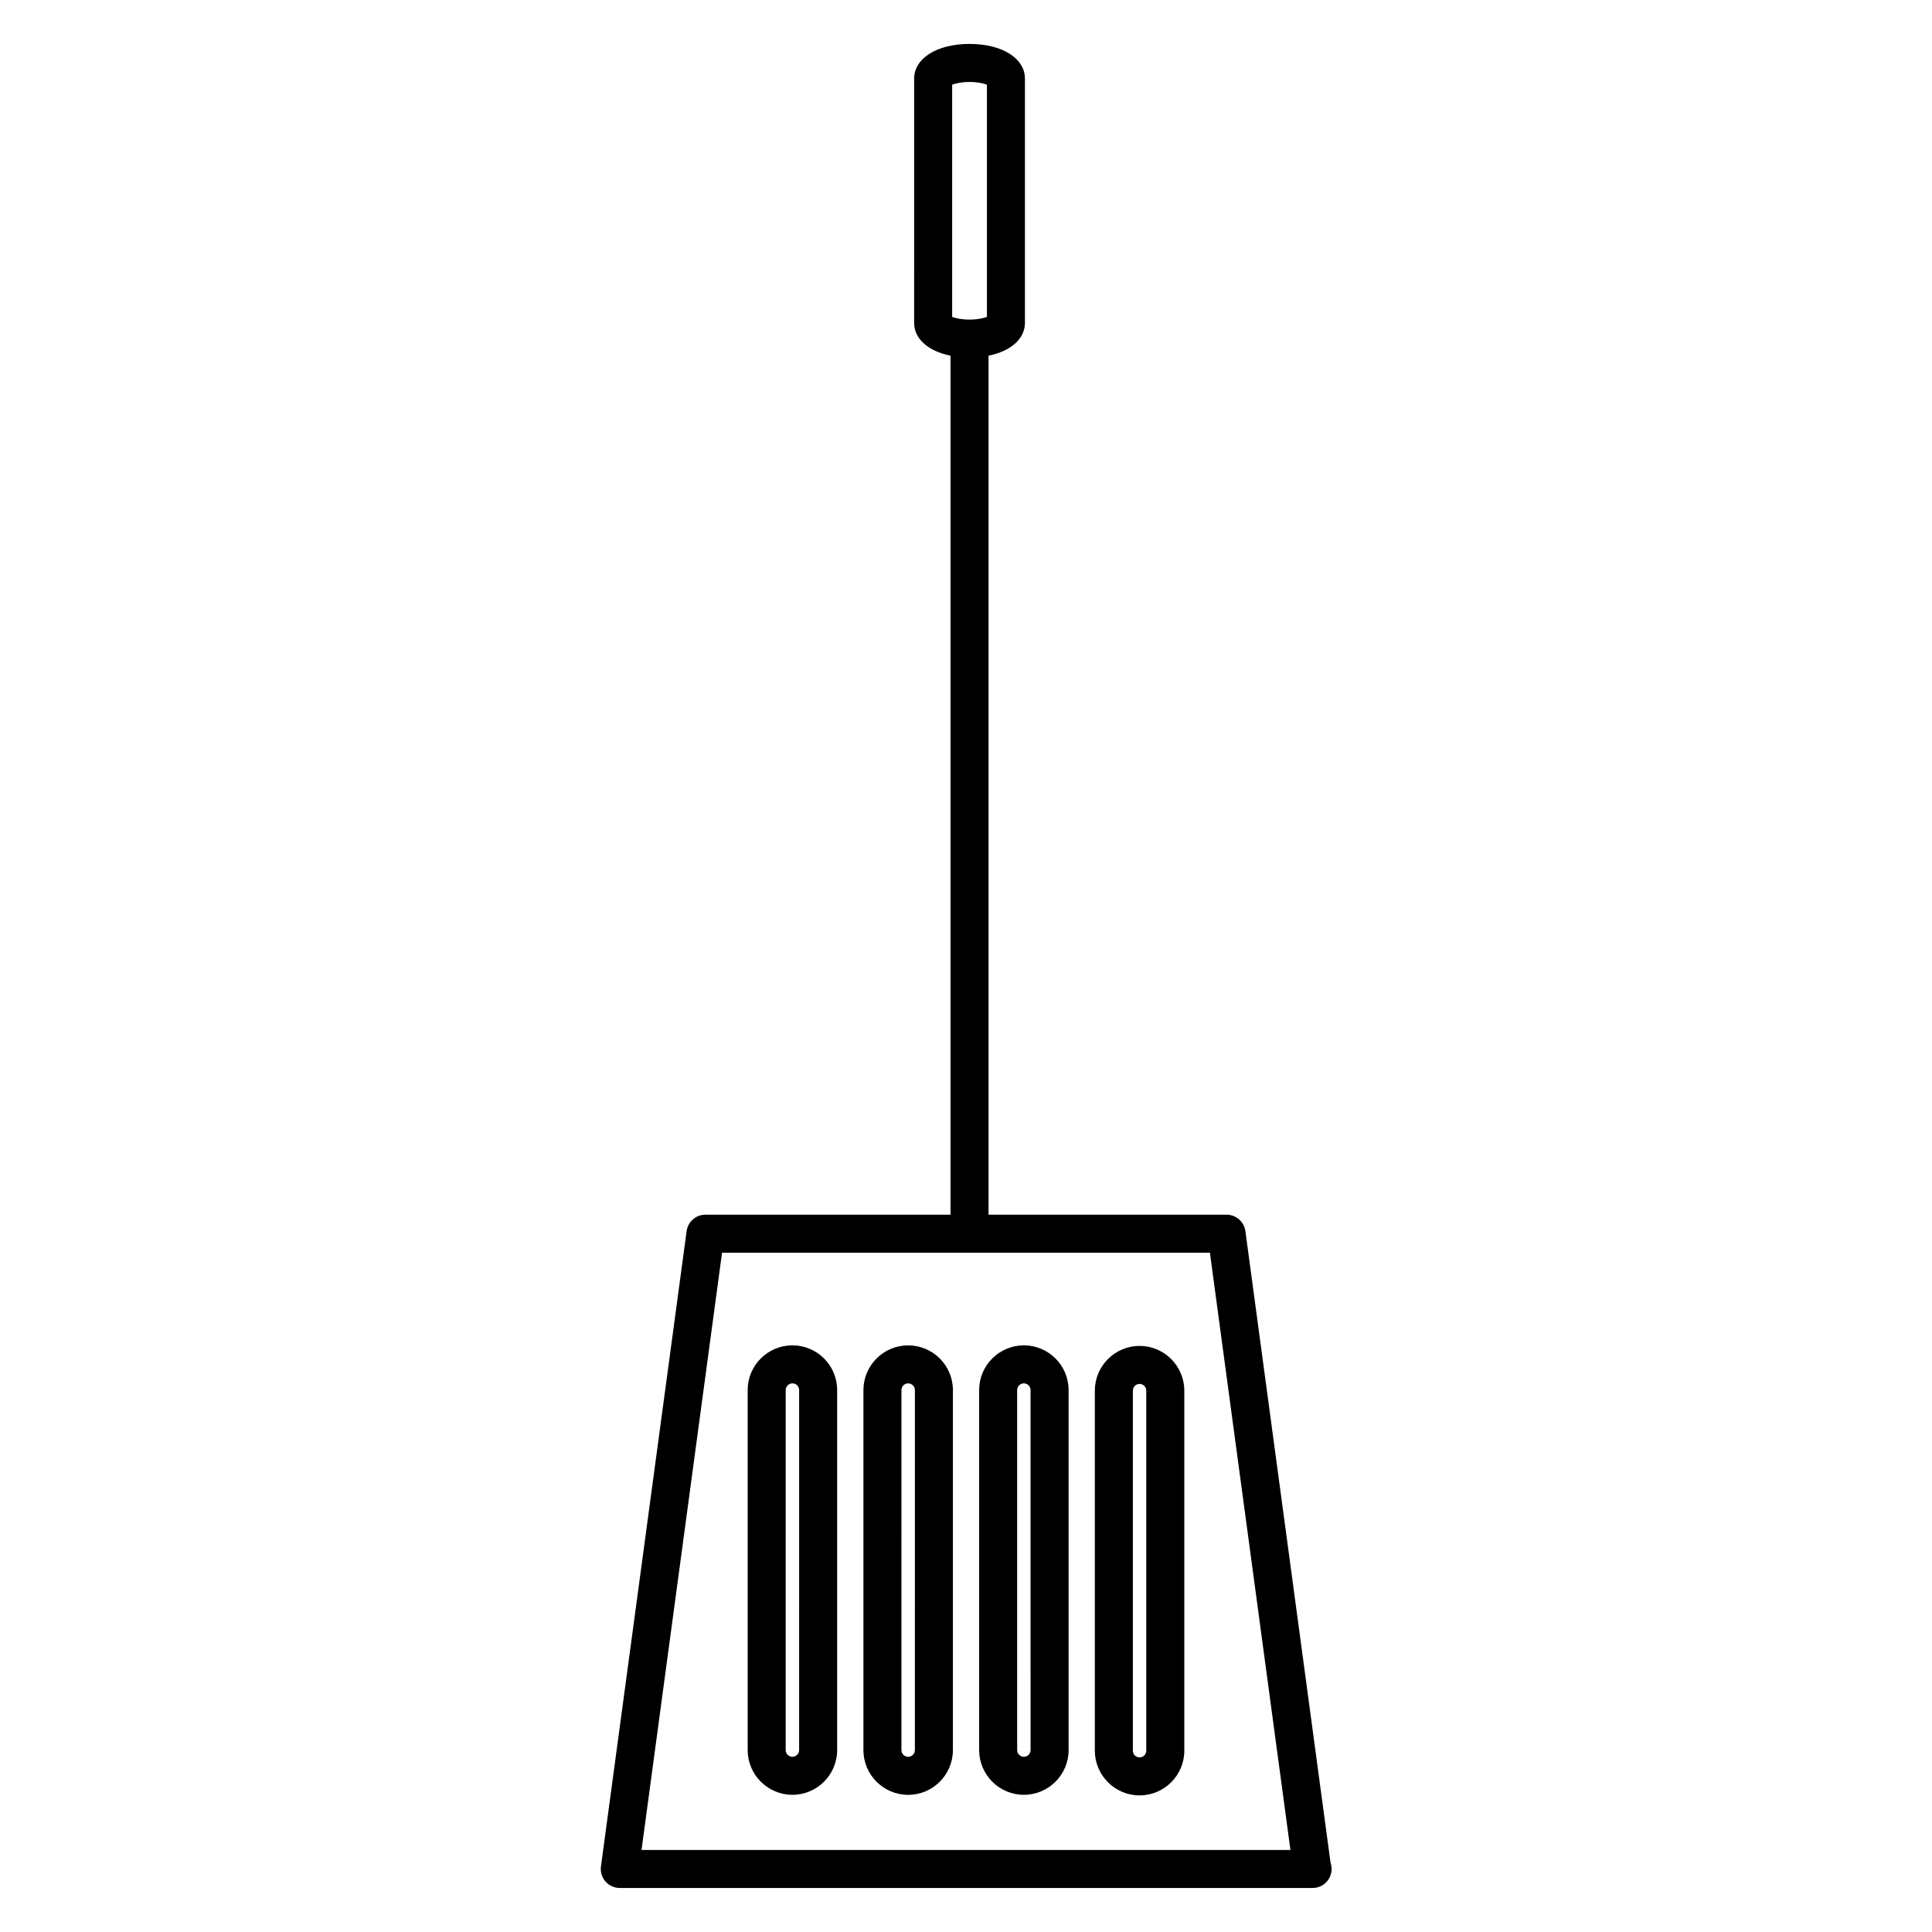 <?xml version="1.0" encoding="UTF-8"?>
<!-- Uploaded to: SVG Repo, www.svgrepo.com, Generator: SVG Repo Mixer Tools -->
<svg fill="#000000" width="800px" height="800px" version="1.1" viewBox="144 144 512 512" xmlns="http://www.w3.org/2000/svg">
 <g>
  <path d="m496.61 637.65-22.566-167.38c-0.336-2.5-2.469-4.363-4.992-4.363h-63.078v-227.65c5.844-1.184 9.645-4.414 9.645-8.707v-64.68c0-5.43-6.035-9.227-14.68-9.227s-14.68 3.793-14.68 9.227l-0.004 64.684c0 4.289 3.797 7.523 9.645 8.707v227.64h-64.945c-2.519 0-4.656 1.863-4.992 4.363l-22.703 168.36c-0.195 1.441 0.242 2.898 1.199 3.988 0.957 1.098 2.336 1.723 3.793 1.723h183.5c0.031-0.004 0.07-0.004 0.102 0 2.785 0 5.039-2.254 5.039-5.039-0.004-0.578-0.098-1.141-0.277-1.656zm-100.28-471.2c0.895-0.344 2.488-0.727 4.609-0.727s3.715 0.379 4.606 0.719v61.535c-0.898 0.344-2.492 0.723-4.606 0.723-2.117 0-3.707-0.379-4.606-0.719v-61.531zm-82.32 467.82 21.34-158.29h129.29l21.34 158.29z"/>
  <path d="m354 500.53c-6.539 0-11.859 5.316-11.859 11.848v95.41c0 6.535 5.32 11.855 11.859 11.855 6.535 0 11.855-5.32 11.855-11.855v-95.406c0-6.535-5.32-11.852-11.855-11.852zm1.777 107.26c0 0.977-0.797 1.777-1.777 1.777-0.984 0-1.785-0.797-1.785-1.777l0.004-95.41c0-0.977 0.801-1.773 1.785-1.773 0.977 0 1.777 0.789 1.777 1.773z"/>
  <path d="m446 500.68c-6.535 0-11.855 5.32-11.855 11.859v95.41c0 6.535 5.32 11.848 11.855 11.848s11.855-5.316 11.855-11.848v-95.41c-0.004-6.539-5.32-11.859-11.855-11.859zm1.773 107.27c0 0.977-0.797 1.773-1.777 1.773-0.984 0-1.777-0.789-1.777-1.773v-95.41c0-0.984 0.797-1.785 1.777-1.785 0.984 0 1.777 0.797 1.777 1.785z"/>
  <path d="m415.34 500.53c-6.535 0-11.855 5.316-11.855 11.848v95.41c0 6.535 5.32 11.855 11.855 11.855 6.535 0 11.855-5.32 11.855-11.855l-0.004-95.406c-0.004-6.535-5.32-11.852-11.852-11.852zm1.773 107.26c0 0.977-0.797 1.777-1.777 1.777-0.984 0-1.777-0.797-1.777-1.777l-0.004-95.41c0-0.977 0.797-1.773 1.777-1.773 0.984 0 1.777 0.789 1.777 1.773z"/>
  <path d="m384.67 500.54c-6.535 0-11.855 5.316-11.855 11.844v95.41c0 6.539 5.316 11.859 11.855 11.859 6.539 0 11.859-5.32 11.859-11.859v-95.41c0-6.531-5.32-11.844-11.859-11.844zm1.781 107.25c0 0.984-0.801 1.785-1.785 1.785-0.977 0-1.777-0.797-1.777-1.785l0.004-95.41c0-0.973 0.797-1.77 1.777-1.77 0.984 0 1.785 0.789 1.785 1.77z"/>
 </g>
</svg>